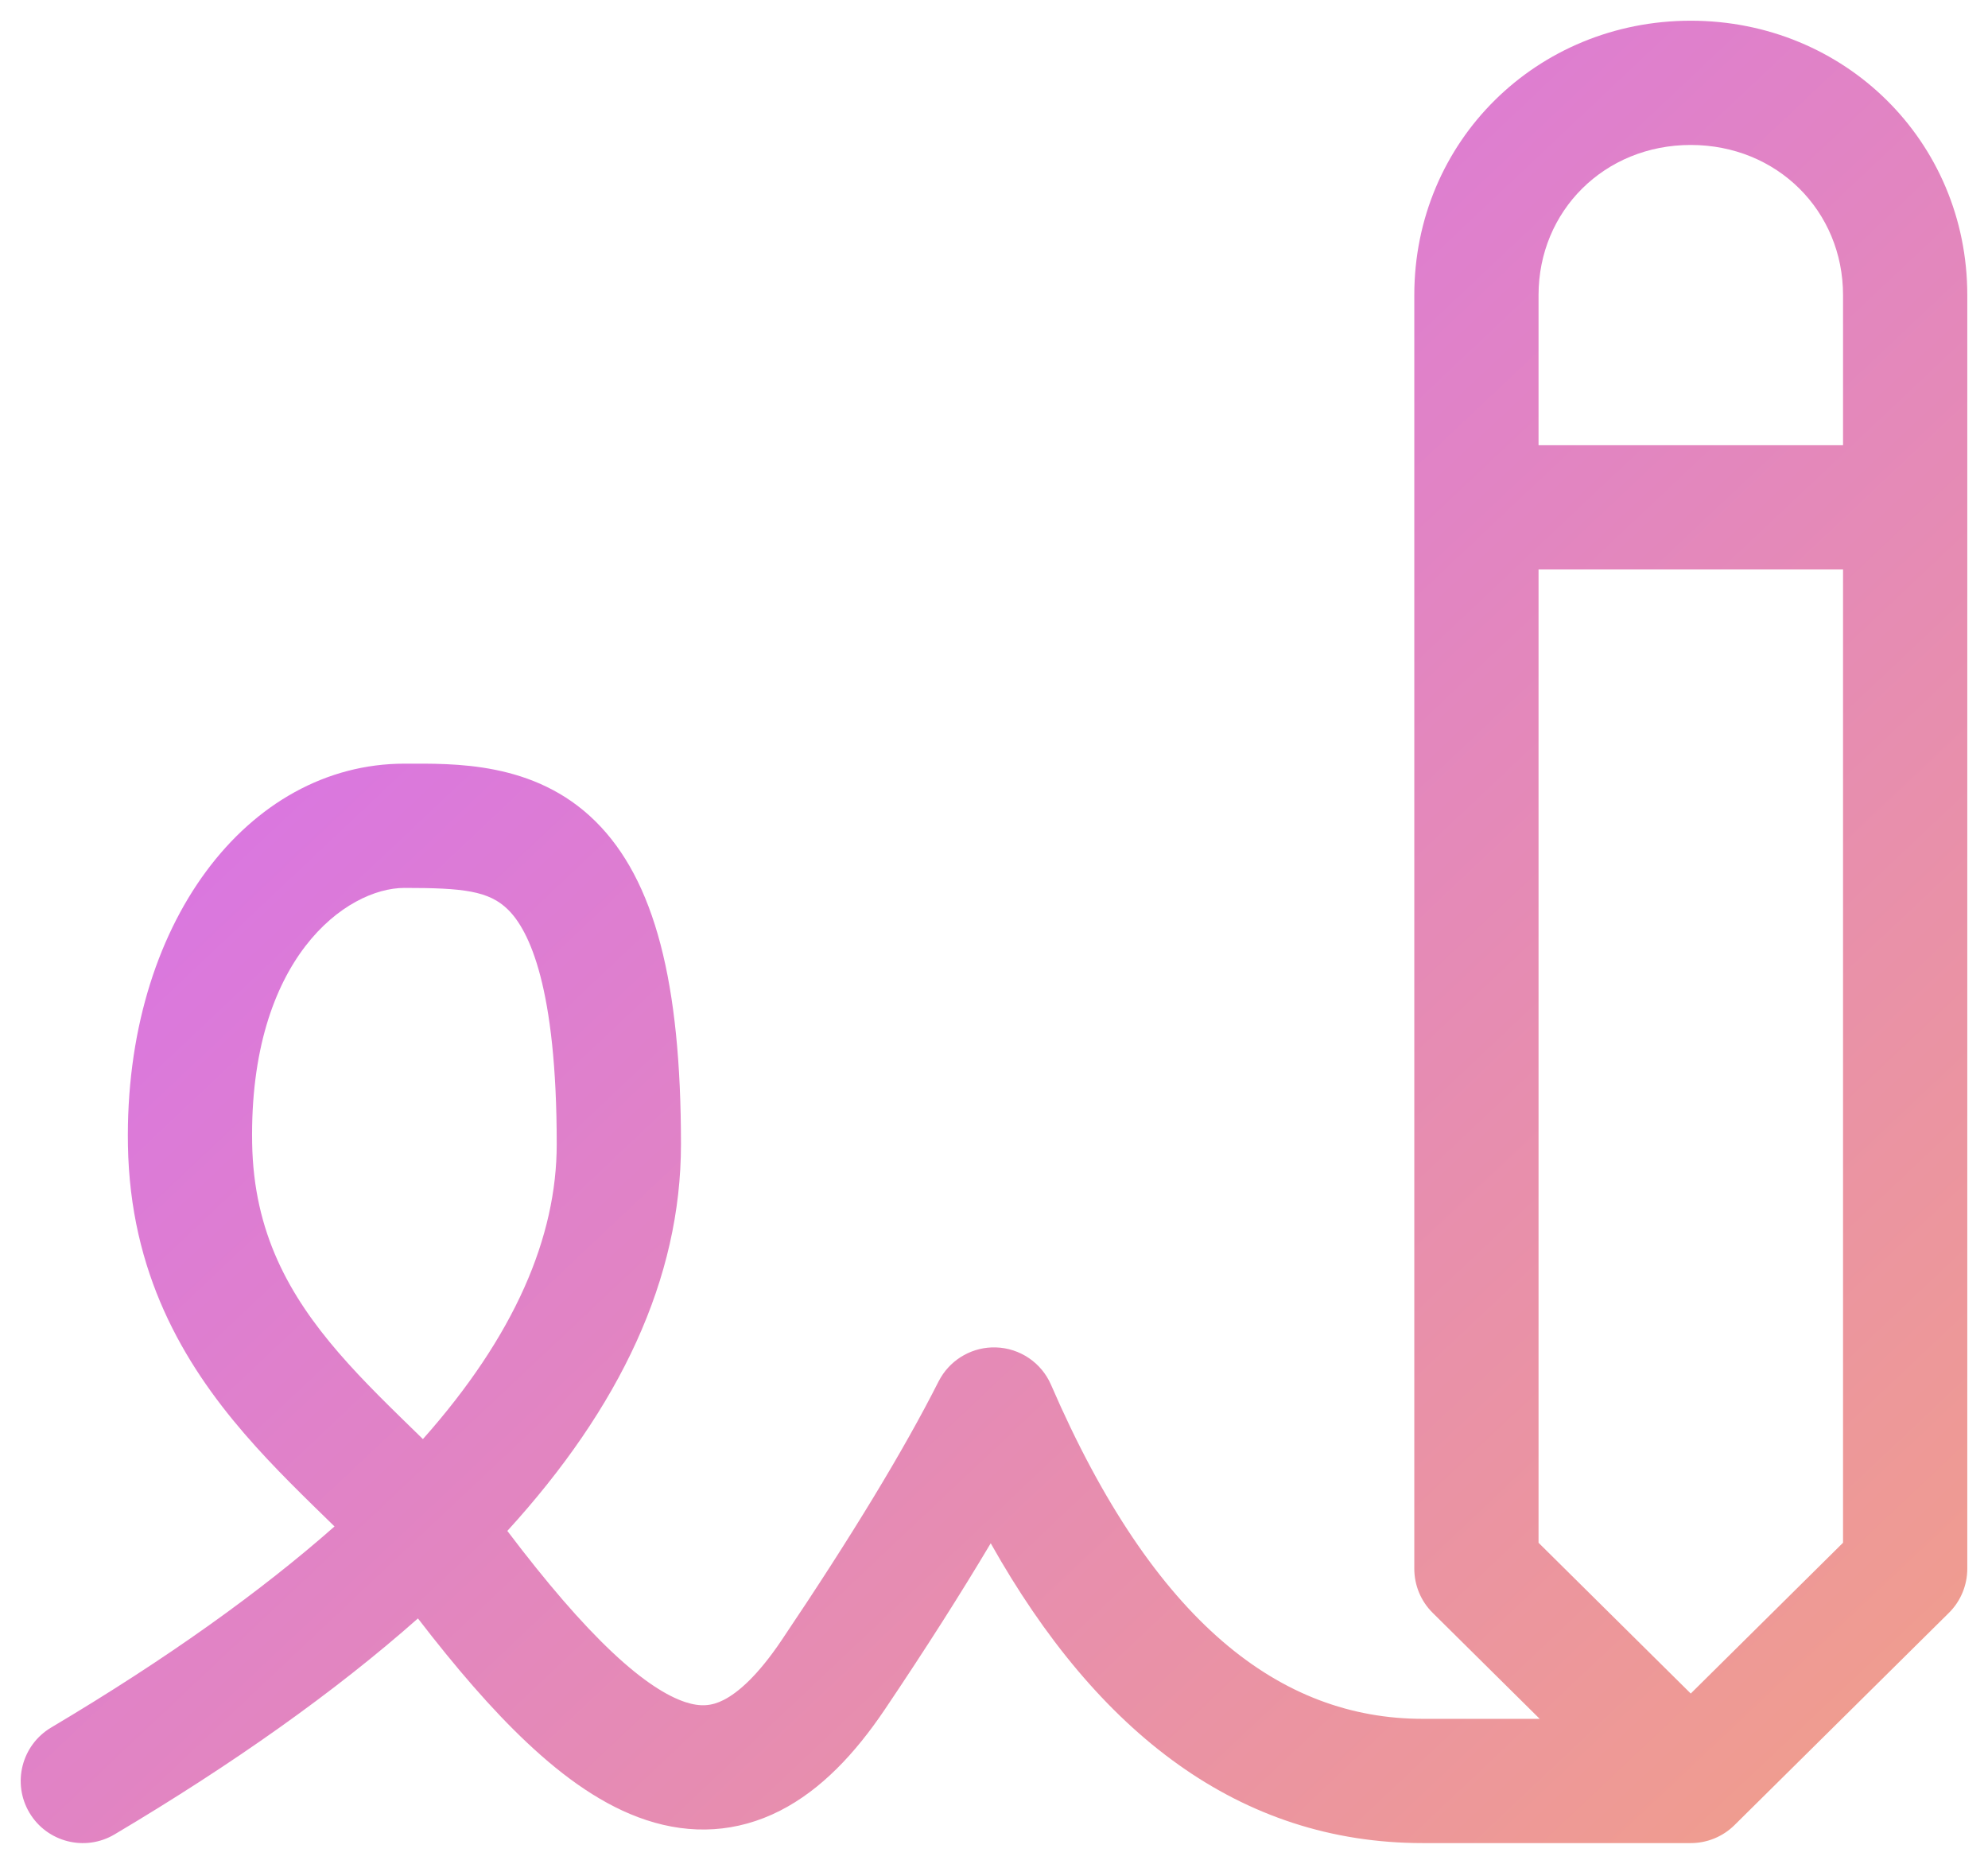 <svg width="48" height="45" viewBox="0 0 48 45" fill="none" xmlns="http://www.w3.org/2000/svg">
<path d="M13.442 27.625C13.442 23.832 12.777 22.468 12.269 21.965C11.806 21.506 11.181 21.438 9.765 21.438C8.37 21.438 6.013 23.126 6.088 27.6C6.124 29.76 6.984 31.279 8.175 32.659C8.79 33.372 9.468 34.019 10.19 34.725C10.197 34.732 10.204 34.739 10.211 34.746C12.43 32.247 13.442 29.868 13.442 27.625ZM37.148 37.249L40.823 40.889L44.5 37.248V13.75H37.148V37.249ZM44.5 7.125C44.5 5.095 42.911 3.5 40.823 3.5C38.736 3.5 37.148 5.095 37.148 7.125V10.75H44.5V7.125ZM47.5 37.875C47.5 38.275 47.34 38.66 47.056 38.941L41.879 44.066C41.598 44.344 41.219 44.5 40.823 44.5H34.353C29.941 44.5 26.503 41.858 23.921 37.261C23.201 38.471 22.349 39.811 21.363 41.275C20.644 42.342 19.823 43.213 18.838 43.716C17.792 44.249 16.688 44.302 15.604 43.944C14.58 43.607 13.624 42.922 12.72 42.07C11.874 41.274 11.003 40.261 10.091 39.076C8.078 40.856 5.621 42.594 2.766 44.29C2.054 44.713 1.133 44.478 0.71 43.766C0.287 43.053 0.523 42.133 1.235 41.71C4.025 40.052 6.29 38.431 8.077 36.855C7.399 36.192 6.617 35.445 5.904 34.618C4.426 32.905 3.141 30.737 3.089 27.65C2.999 22.31 5.983 18.438 9.765 18.438C10.936 18.438 12.901 18.369 14.379 19.832C15.812 21.251 16.442 23.731 16.442 27.625C16.442 30.876 14.971 33.98 12.249 36.963C12.251 36.965 12.253 36.967 12.255 36.97C13.201 38.219 14.034 39.186 14.777 39.886C15.53 40.596 16.112 40.952 16.544 41.095C16.916 41.217 17.186 41.19 17.475 41.043C17.824 40.865 18.298 40.455 18.873 39.6C20.582 37.062 21.838 34.985 22.661 33.355L22.714 33.26C22.992 32.797 23.499 32.516 24.044 32.532C24.626 32.549 25.146 32.901 25.377 33.435C27.866 39.185 30.922 41.5 34.353 41.5H37.176L34.592 38.941C34.307 38.66 34.148 38.275 34.148 37.875V7.125C34.148 3.41 37.108 0.5 40.823 0.5C44.539 0.5 47.5 3.41 47.5 7.125V37.875Z" fill="url(#paint0_linear_1314_15)"/>
<defs>
<linearGradient id="paint0_linear_1314_15" x1="1" y1="1" x2="42.5" y2="45" gradientUnits="userSpaceOnUse">
<stop stop-color="#D168FF"/>
<stop offset="1" stop-color="#F09D8E"/>
</linearGradient>
</defs>
</svg>
